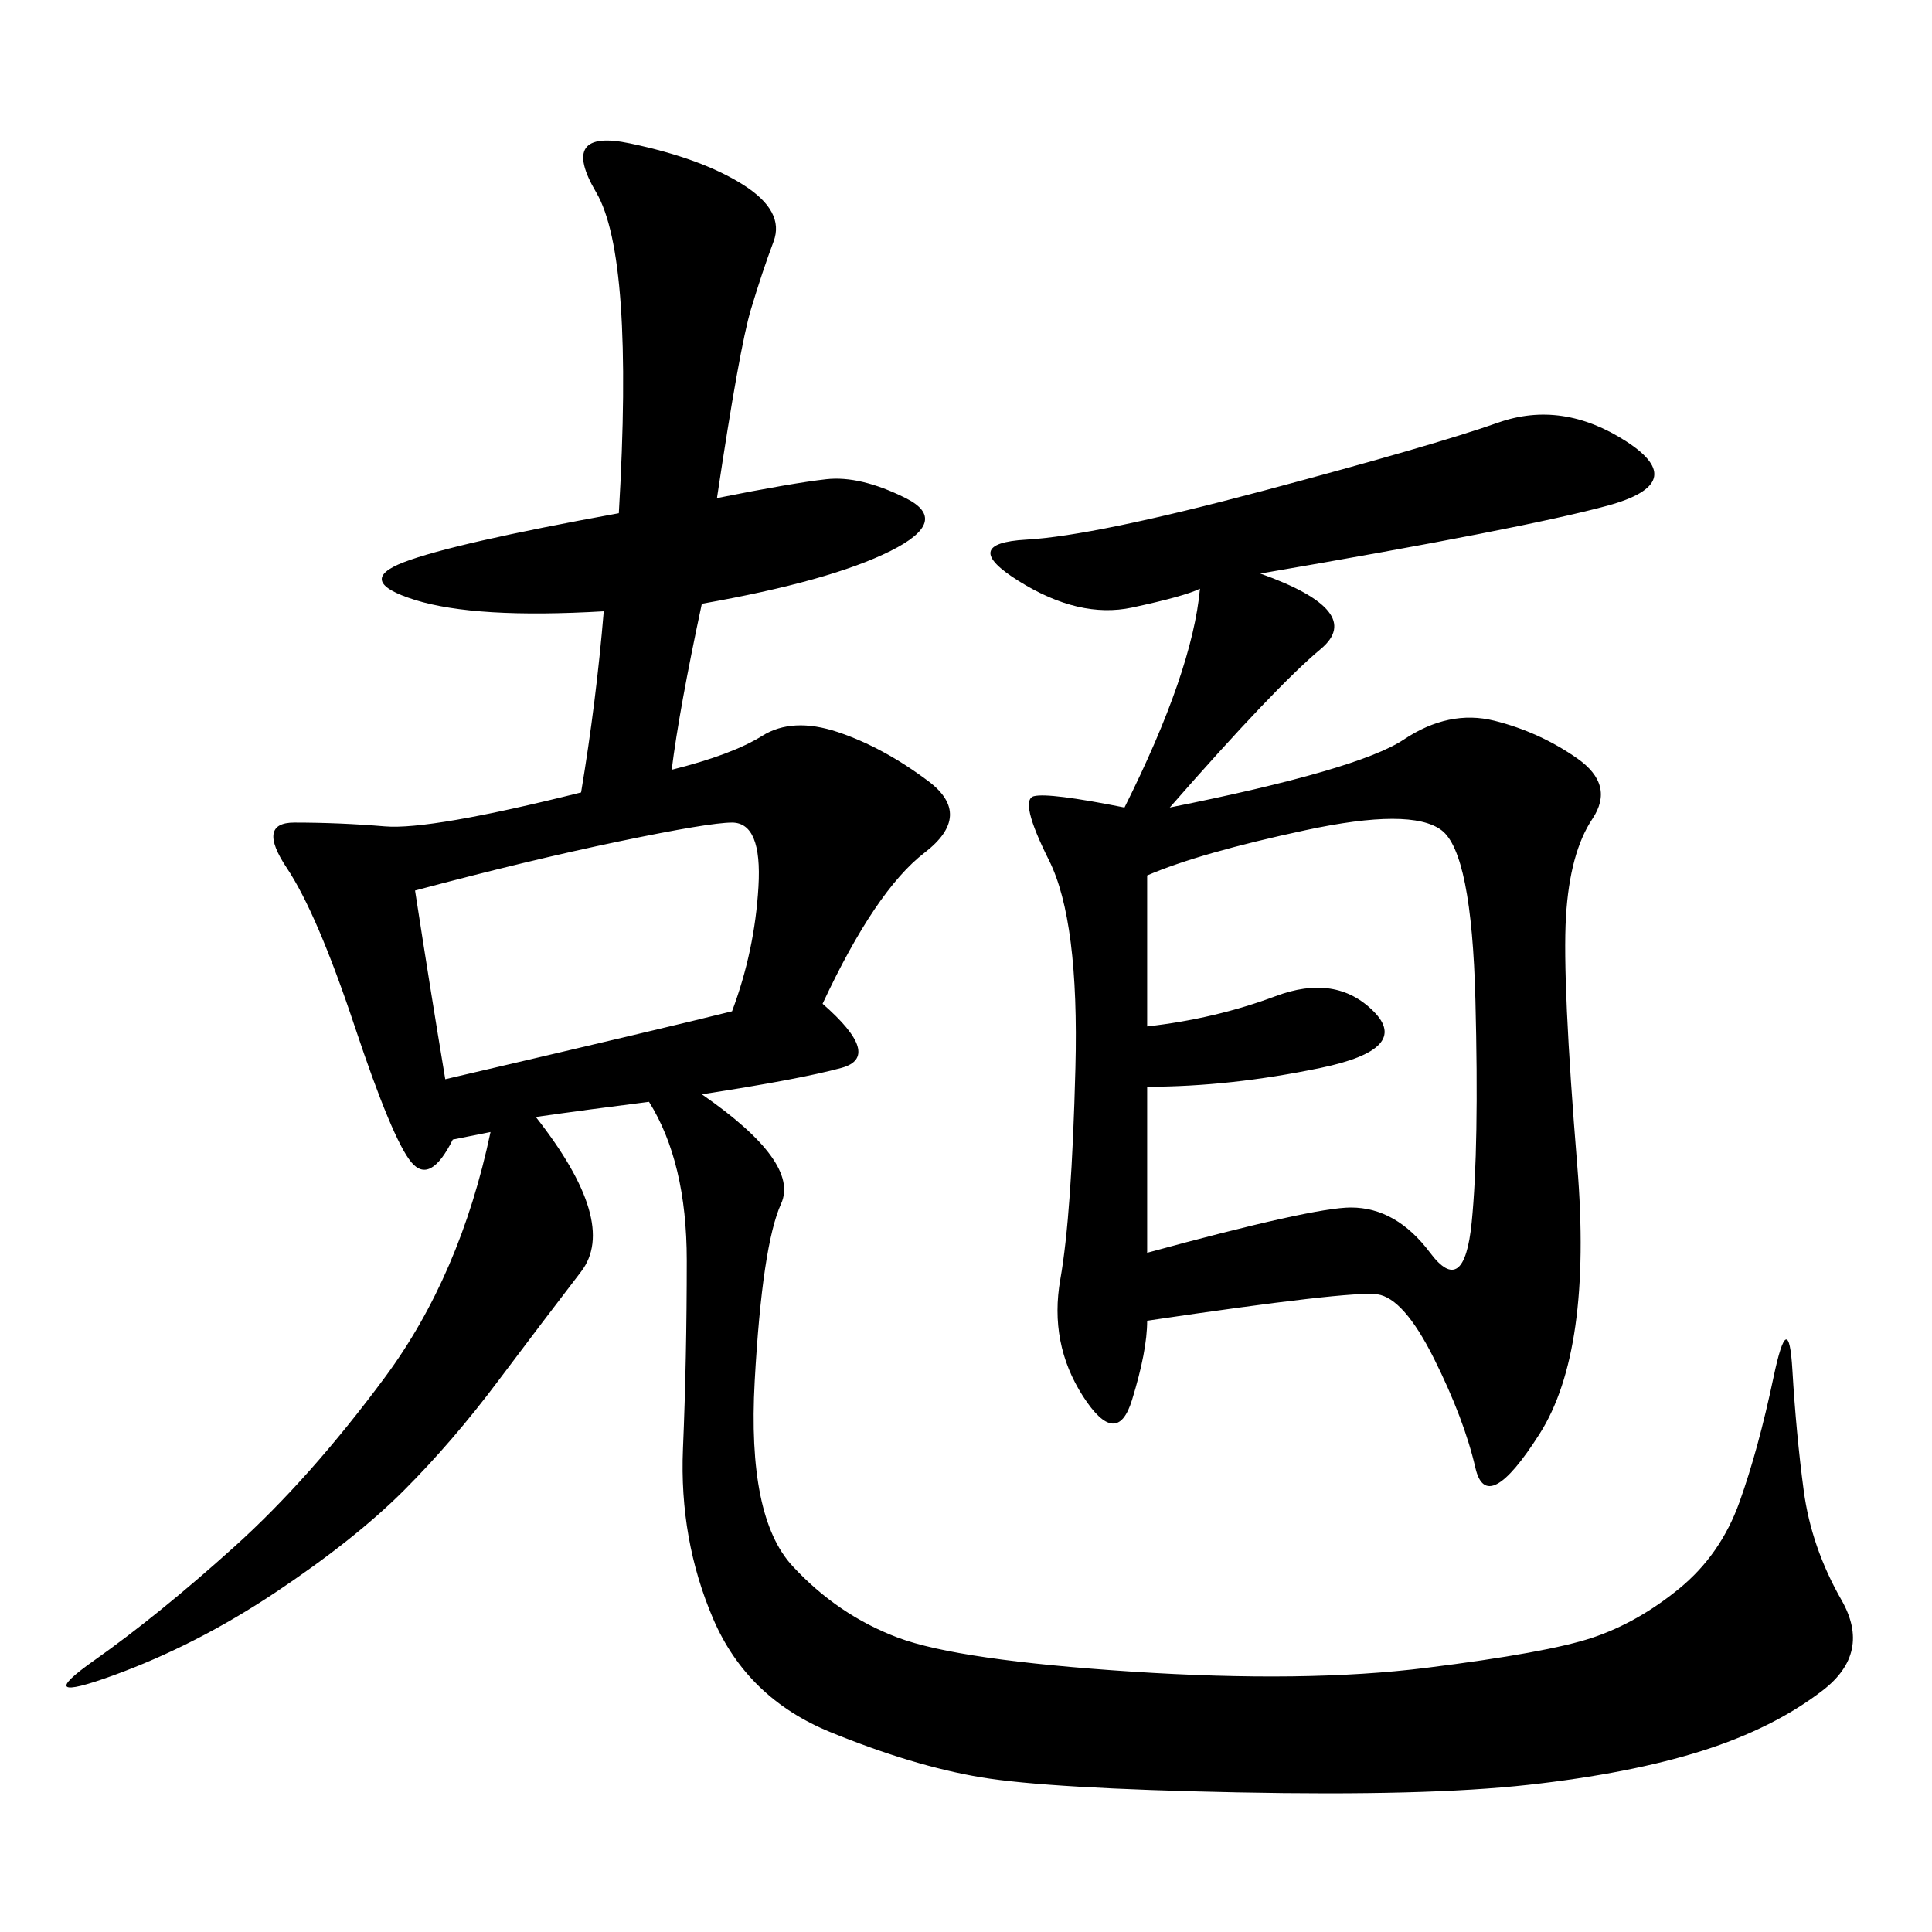 <svg xmlns="http://www.w3.org/2000/svg" xmlns:xlink="http://www.w3.org/1999/xlink" width="300" height="300"><path d="M111.33 77.34Q123.05 75 128.32 74.41Q133.59 73.83 140.63 77.34Q147.66 80.86 138.28 85.55Q128.91 90.23 108.98 93.75L108.98 93.75Q105.47 110.16 104.30 119.53L104.30 119.53Q113.67 117.19 118.36 114.26Q123.05 111.33 130.08 113.67Q137.11 116.02 144.14 121.29Q151.17 126.56 143.55 132.42Q135.94 138.28 127.73 155.86L127.73 155.86Q137.11 164.06 130.66 165.82Q124.22 167.58 108.98 169.92L108.98 169.92Q124.22 180.47 121.29 186.91Q118.36 193.36 117.19 214.45Q116.02 235.55 123.05 243.16Q130.08 250.78 139.45 254.30Q148.83 257.81 175.78 259.57Q202.73 261.33 221.48 258.98Q240.23 256.64 247.27 254.30Q254.30 251.95 260.74 246.68Q267.19 241.41 270.12 233.20Q273.05 225 275.39 213.87Q277.73 202.73 278.32 212.70Q278.91 222.66 280.08 231.45Q281.25 240.23 285.94 248.44Q290.63 256.64 283.01 262.50Q275.39 268.36 264.26 271.88Q253.13 275.39 237.30 277.15Q221.48 278.91 192.19 278.32Q162.89 277.73 152.34 275.98Q141.80 274.22 128.91 268.95Q116.02 263.67 110.74 251.37Q105.47 239.06 106.05 225Q106.64 210.94 106.64 195.70L106.64 195.70Q106.64 180.47 100.78 171.09L100.78 171.09Q91.41 172.27 83.20 173.44L83.20 173.44Q96.09 189.84 90.23 197.46Q84.38 205.08 77.34 214.45Q70.31 223.83 62.70 231.45Q55.08 239.06 42.77 247.27Q30.47 255.47 17.58 260.16Q4.69 264.84 14.65 257.81Q24.61 250.78 36.33 240.23Q48.05 229.69 59.77 213.87Q71.48 198.05 76.17 175.78L76.17 175.78L70.31 176.95Q66.80 183.98 63.87 180.47Q60.94 176.95 55.08 159.38Q49.22 141.80 44.53 134.77Q39.84 127.73 45.70 127.73L45.70 127.73Q52.73 127.73 59.77 128.32Q66.80 128.91 90.23 123.05L90.23 123.05Q92.58 108.98 93.75 94.92L93.75 94.92Q73.83 96.09 64.45 93.16Q55.08 90.23 62.70 87.30Q70.31 84.38 96.09 79.69L96.09 79.69Q98.44 39.84 92.58 29.88Q86.72 19.92 97.85 22.27Q108.98 24.61 115.43 28.71Q121.88 32.81 120.12 37.50Q118.36 42.19 116.60 48.05Q114.84 53.91 111.33 77.34L111.33 77.34ZM195.70 89.06Q212.11 94.92 205.08 100.78Q198.05 106.64 181.64 125.39L181.64 125.39Q210.94 119.53 217.97 114.84Q225 110.16 232.03 111.91Q239.06 113.67 244.92 117.77Q250.78 121.88 247.27 127.15Q243.75 132.42 243.16 142.38Q242.58 152.34 244.92 181.05Q247.27 209.77 239.06 222.66Q230.86 235.55 229.10 227.93Q227.34 220.31 222.66 210.94Q217.97 201.56 213.87 200.98Q209.77 200.39 178.13 205.08L178.13 205.08Q178.13 209.77 175.78 217.38Q173.44 225 168.16 216.80Q162.89 208.59 164.65 198.63Q166.41 188.67 166.99 165.82Q167.58 142.97 162.89 133.59Q158.20 124.22 160.55 123.63Q162.89 123.05 174.61 125.39L174.61 125.39Q185.16 104.30 186.33 91.41L186.33 91.41Q183.98 92.58 175.78 94.34Q167.58 96.09 158.20 90.23Q148.83 84.38 159.38 83.79Q169.92 83.20 196.29 76.17Q222.66 69.14 232.62 65.63Q242.58 62.11 252.54 68.55Q262.50 75 249.61 78.52Q236.72 82.03 195.70 89.06L195.70 89.06ZM178.13 135.94L178.13 159.38Q188.67 158.20 198.05 154.69Q207.42 151.17 213.28 157.03Q219.14 162.89 205.08 165.82Q191.02 168.75 178.13 168.75L178.13 168.75L178.13 194.53Q203.91 187.50 209.77 187.50L209.77 187.50Q216.80 187.50 222.07 194.53Q227.34 201.56 228.52 189.84Q229.69 178.13 229.10 155.27Q228.52 132.42 223.83 128.91Q219.14 125.39 202.73 128.91Q186.33 132.42 178.13 135.94L178.13 135.94ZM64.45 138.28Q66.80 153.52 69.14 167.58L69.14 167.58Q104.30 159.38 113.67 157.03L113.67 157.03Q117.19 147.66 117.77 137.70Q118.36 127.73 113.67 127.73L113.67 127.73Q110.16 127.73 96.09 130.66Q82.03 133.59 64.45 138.28L64.45 138.28Z"/></svg>